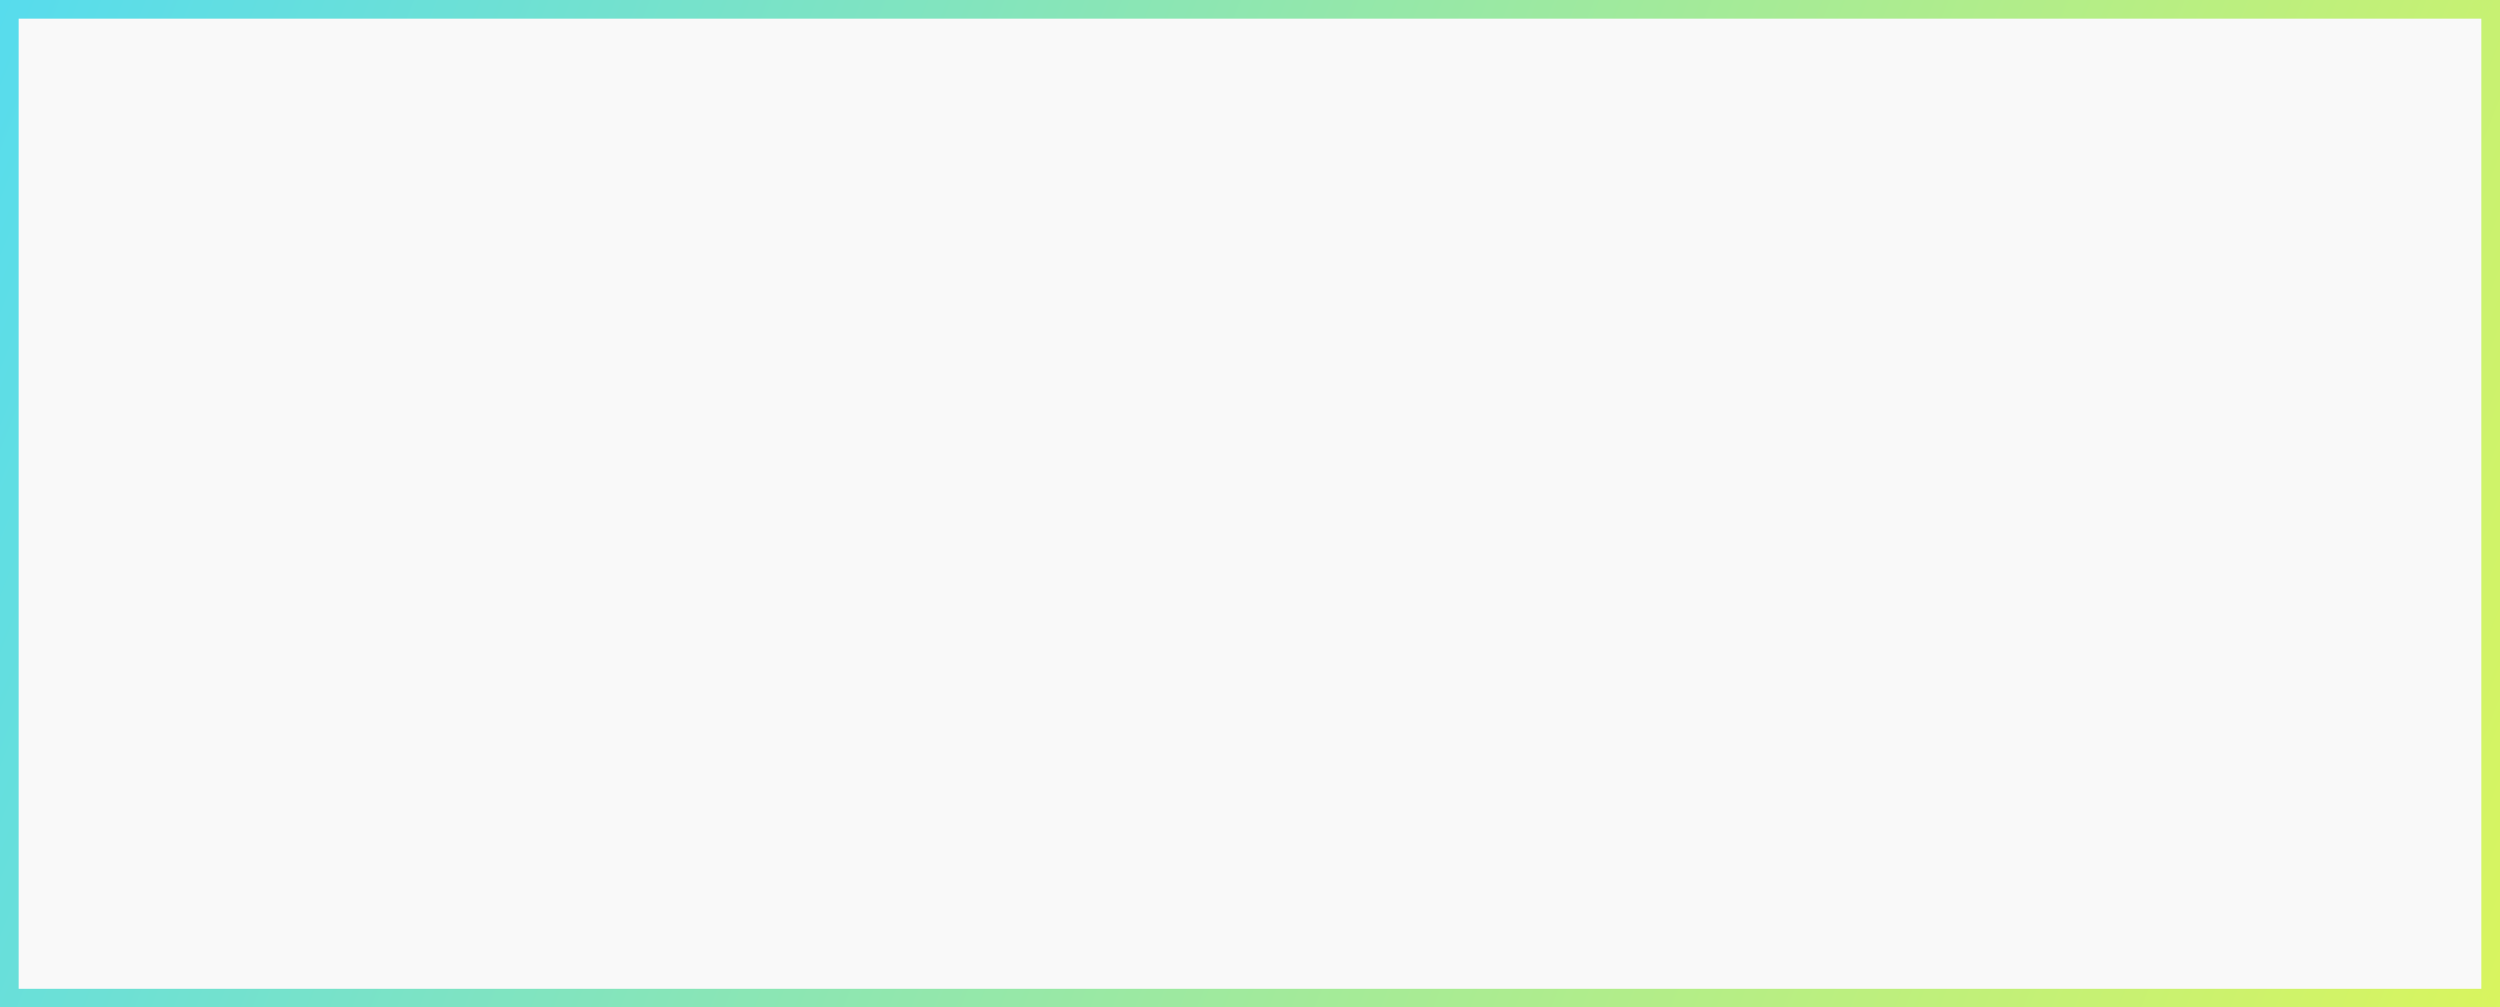 <?xml version="1.0" encoding="UTF-8"?> <svg xmlns="http://www.w3.org/2000/svg" width="670" height="270" viewBox="0 0 670 270" fill="none"><rect x="0" y="0" width="670" height="270" fill="#333333" stroke="none"/> <rect x="2.5" y="2.5" width="665" height="265" fill="#F9F9F9" stroke="url(#paint0_linear_1793_968)" stroke-width="5"></rect> <defs> <linearGradient id="paint0_linear_1793_968" x1="1.46279e-06" y1="0.383" x2="684.5" y2="270.383" gradientUnits="userSpaceOnUse"> <stop stop-color="#57DCED"></stop> <stop offset="1" stop-color="#DBF55C"></stop> </linearGradient> </defs> </svg> 